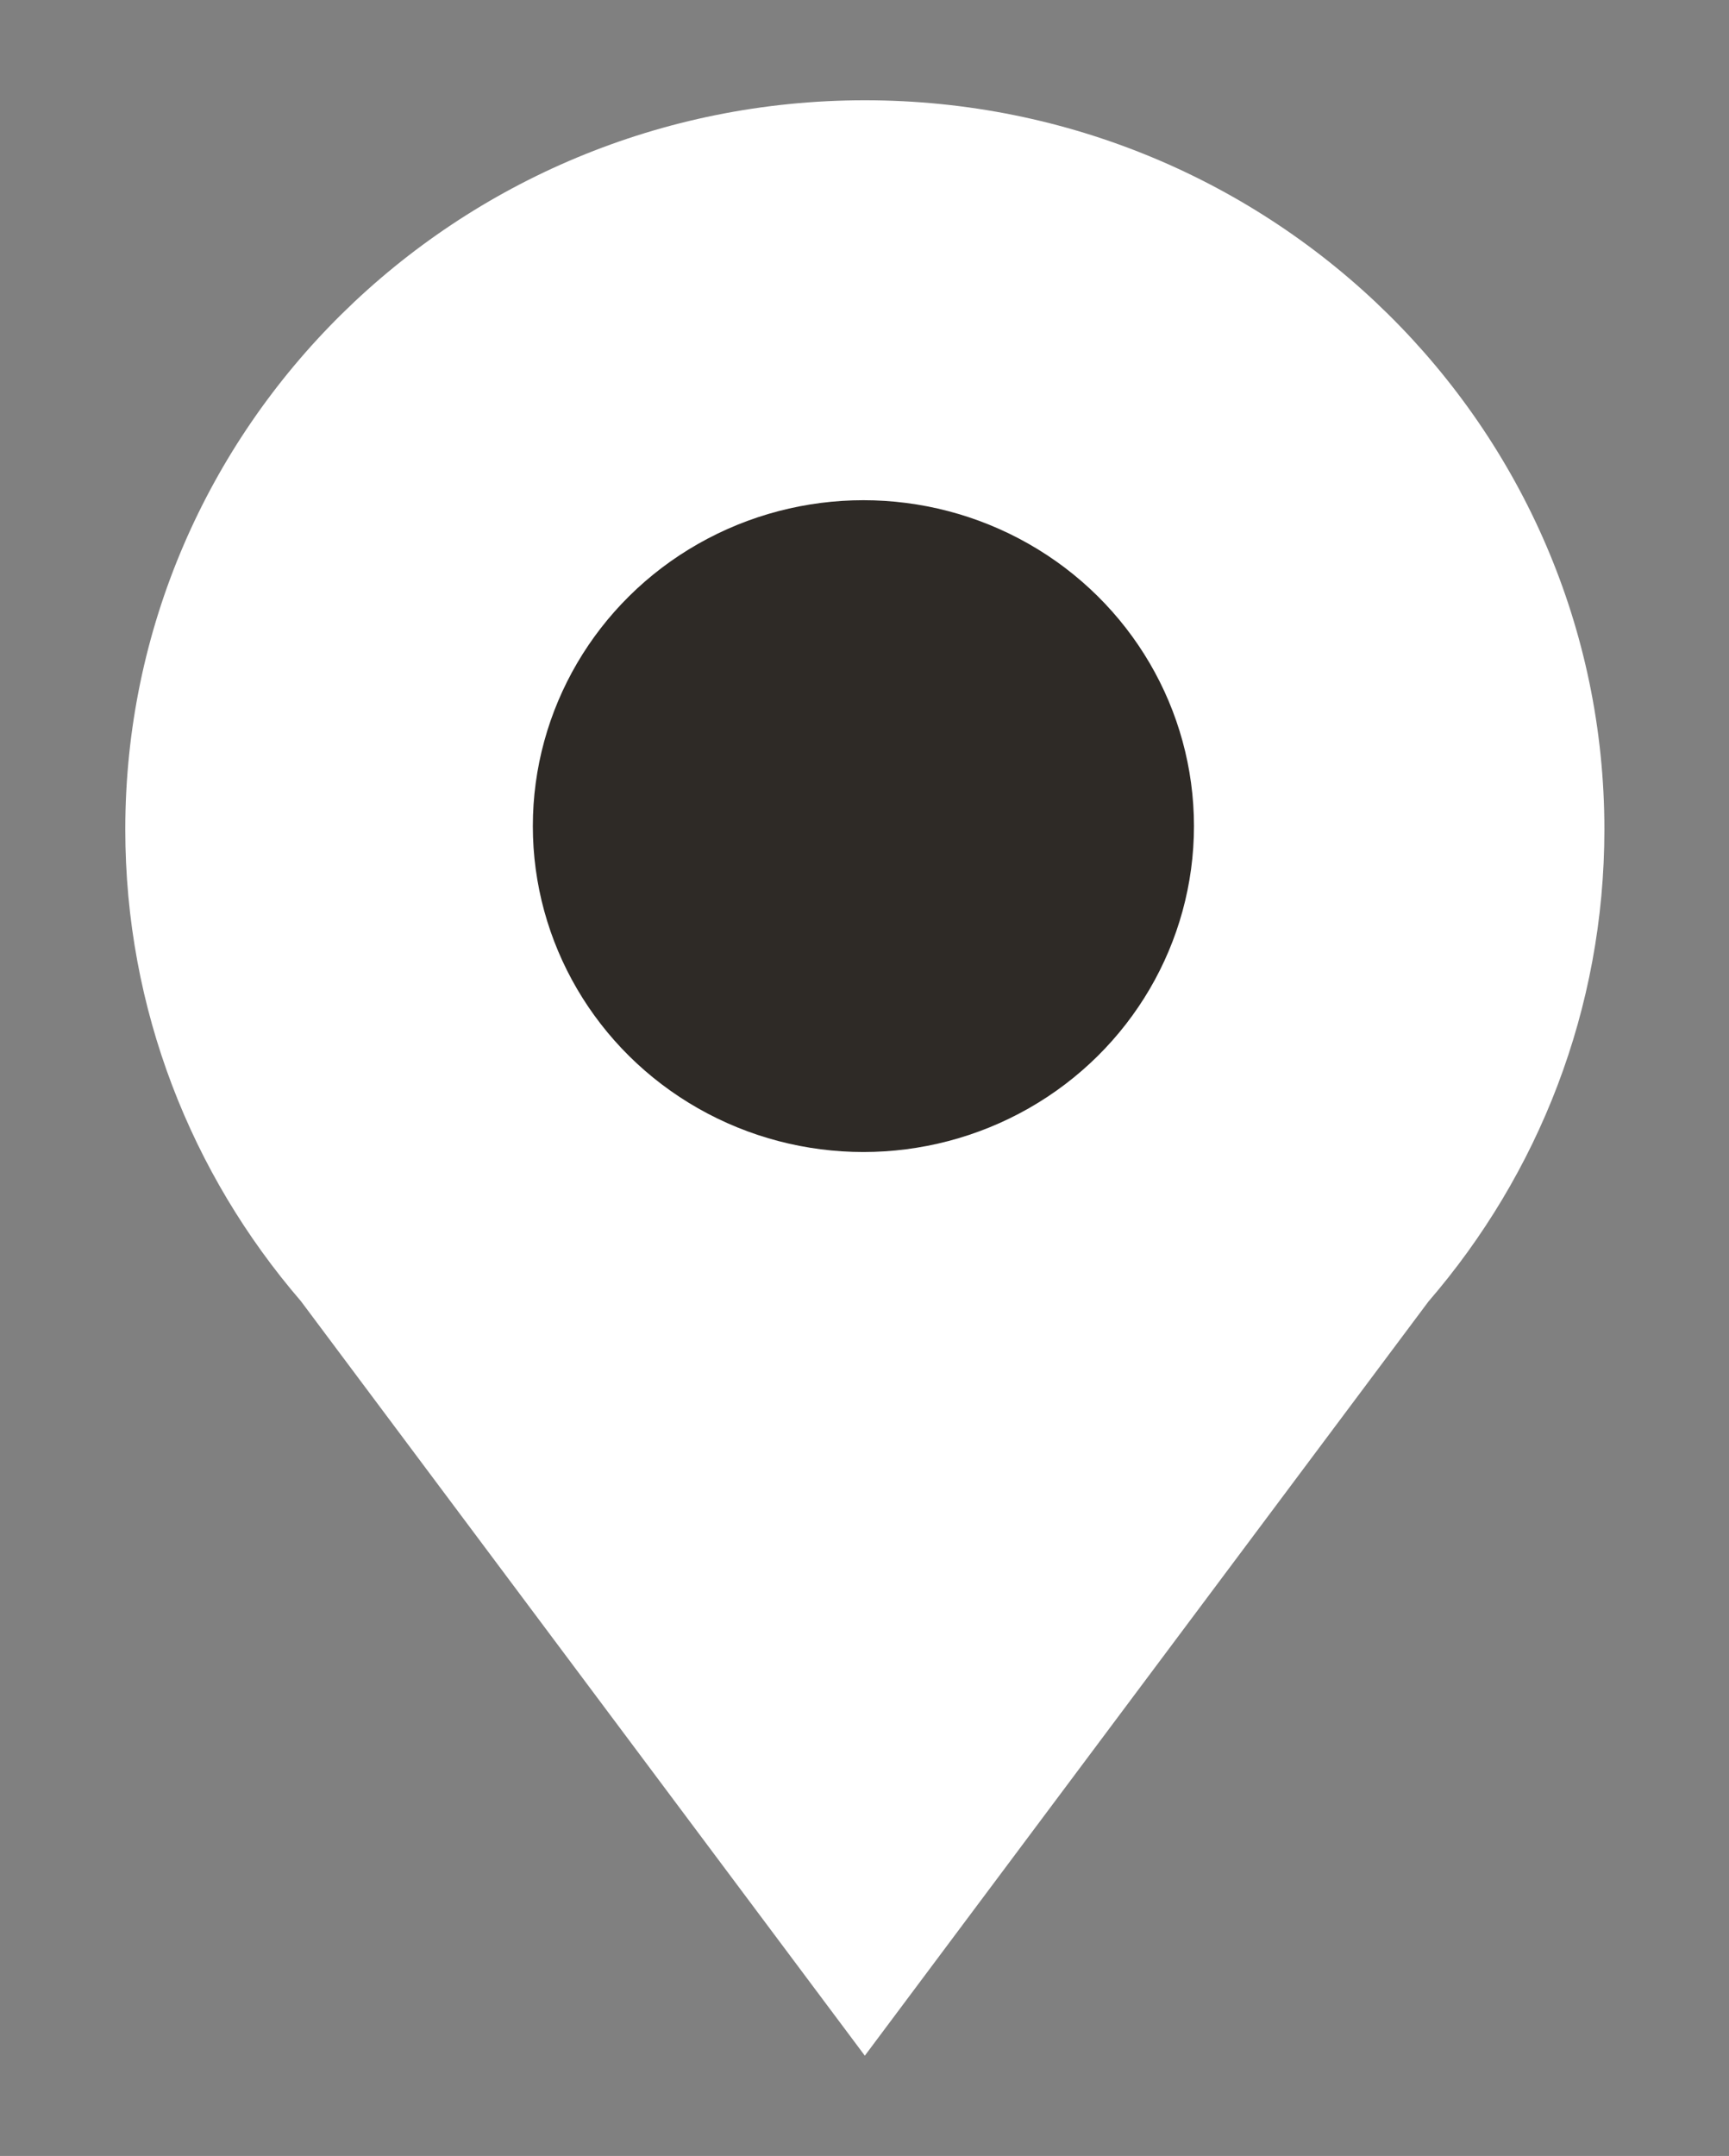 <?xml version="1.0" encoding="UTF-8"?> <svg xmlns="http://www.w3.org/2000/svg" width="69" height="86" viewBox="0 0 69 86" fill="none"><rect x="0" y="0" width="69" height="86" fill="#808080" stroke="none"/> <path fill-rule="evenodd" clip-rule="evenodd" d="M57.006 51.917C61.385 46.843 64.027 40.268 64.027 33.085C64.027 17.022 50.813 4 34.514 4C18.214 4 5 17.022 5 33.085C5 40.261 7.637 46.83 12.009 51.903L34.513 82L57.006 51.917Z" fill="white"></path> <ellipse cx="34.456" cy="32.953" rx="13.192" ry="13" fill="#2E2A26"></ellipse> </svg> 